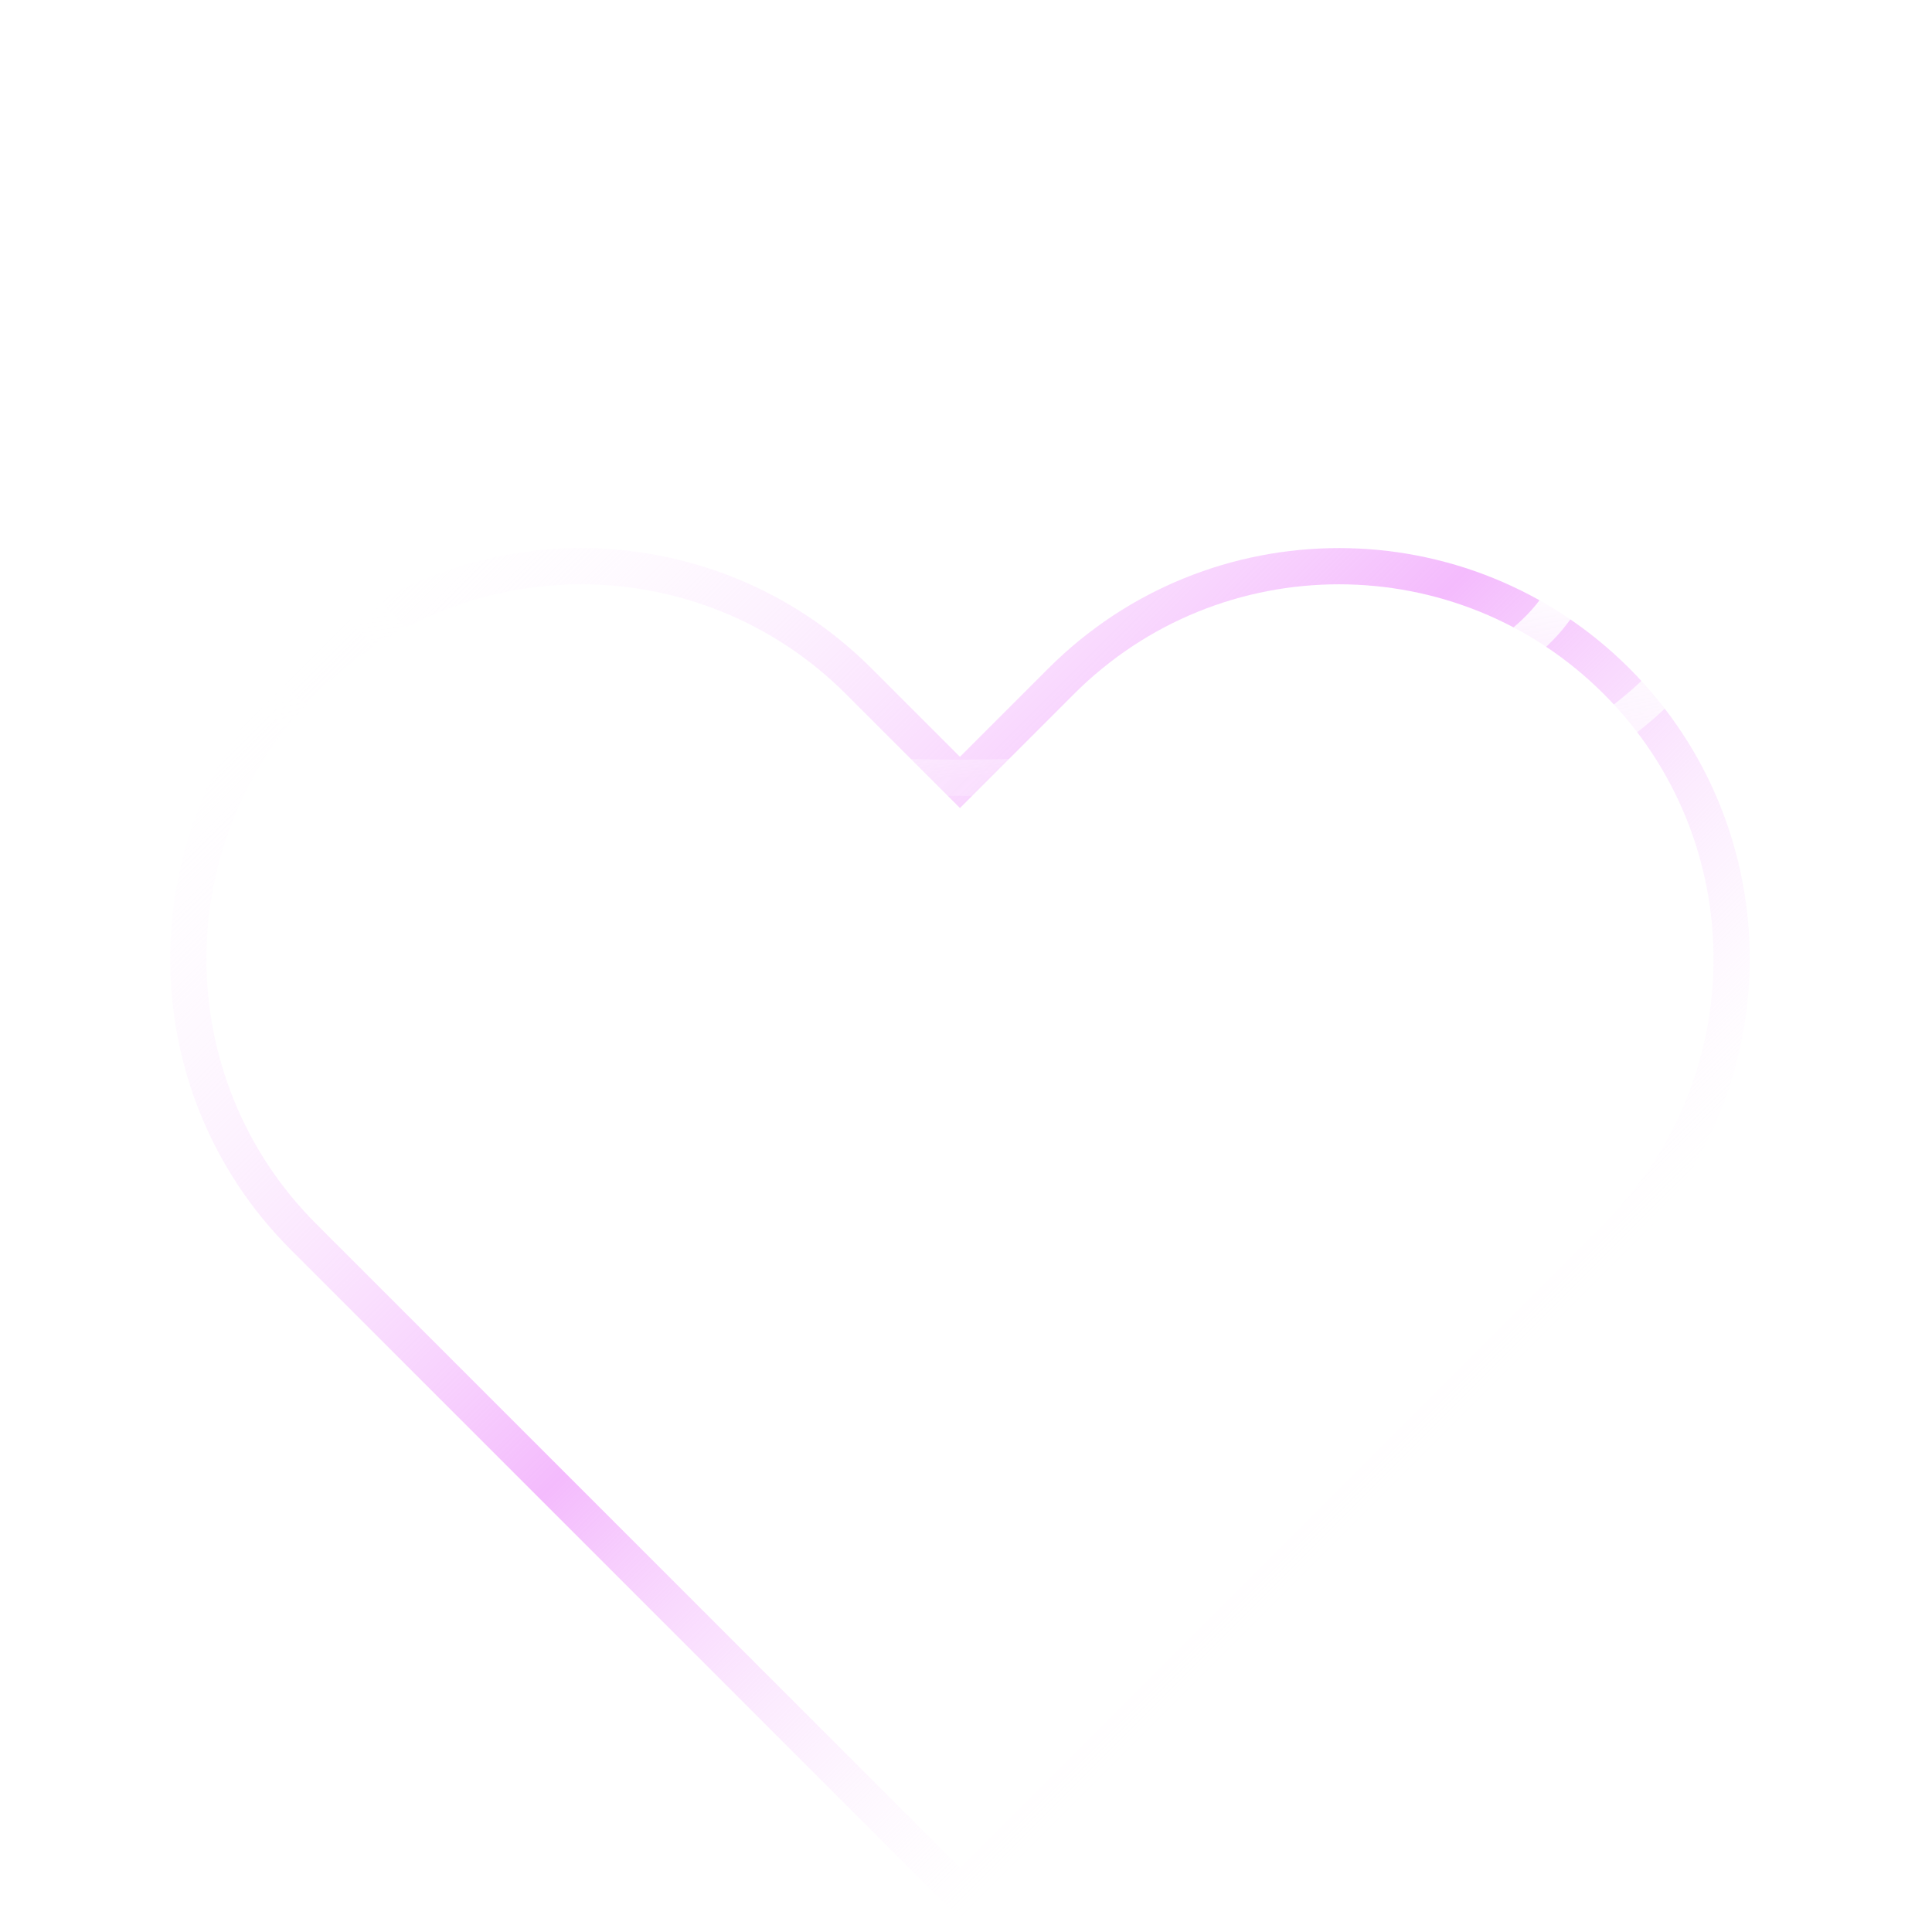 <?xml version="1.0" encoding="UTF-8"?> <svg xmlns="http://www.w3.org/2000/svg" width="80" height="80" viewBox="0 0 80 80" fill="none"> <g clip-path="url(#clip0_1_204)"> <g filter="url(#filter0_d_1_204)"> <path d="M39.22 31.869L39.75 32.399L40.28 31.869L43.941 28.208C50.292 21.857 60.589 21.857 66.94 28.208C73.291 34.558 73.291 44.855 66.94 51.206L39.75 78.396L12.56 51.206C6.209 44.856 6.209 34.559 12.56 28.208C18.911 21.857 29.208 21.857 35.558 28.208L39.22 31.869Z" stroke="url(#paint0_linear_1_204)" stroke-width="1.5"></path> <ellipse cx="39.75" cy="23.207" rx="31.5" ry="13.5" stroke="url(#paint1_linear_1_204)" stroke-width="1.5"></ellipse> <ellipse cx="39.75" cy="22.832" rx="25.5" ry="9.375" stroke="url(#paint2_linear_1_204)" stroke-width="1.5"></ellipse> </g> </g> <defs> <filter id="filter0_d_1_204" x="-3.453" y="-1.543" width="86.406" height="91.5" filterUnits="userSpaceOnUse" color-interpolation-filters="sRGB"> <feFlood flood-opacity="0" result="BackgroundImageFix"></feFlood> <feColorMatrix in="SourceAlpha" type="matrix" values="0 0 0 0 0 0 0 0 0 0 0 0 0 0 0 0 0 0 127 0" result="hardAlpha"></feColorMatrix> <feOffset></feOffset> <feGaussianBlur stdDeviation="5.25"></feGaussianBlur> <feColorMatrix type="matrix" values="0 0 0 0 0.957 0 0 0 0 0.733 0 0 0 0 0.992 0 0 0 1 0"></feColorMatrix> <feBlend mode="normal" in2="BackgroundImageFix" result="effect1_dropShadow_1_204"></feBlend> <feBlend mode="normal" in="SourceGraphic" in2="effect1_dropShadow_1_204" result="shape"></feBlend> </filter> <linearGradient id="paint0_linear_1_204" x1="19.875" y1="19.832" x2="59.625" y2="59.582" gradientUnits="userSpaceOnUse"> <stop stop-color="white" stop-opacity="0.17"></stop> <stop offset="0.562" stop-color="#F4BBFD"></stop> <stop offset="1" stop-color="white" stop-opacity="0.22"></stop> </linearGradient> <linearGradient id="paint1_linear_1_204" x1="39.75" y1="9.707" x2="39.75" y2="36.707" gradientUnits="userSpaceOnUse"> <stop stop-color="white" stop-opacity="0.17"></stop> <stop offset="0.562" stop-color="white"></stop> <stop offset="1" stop-color="white" stop-opacity="0.22"></stop> </linearGradient> <linearGradient id="paint2_linear_1_204" x1="39.75" y1="13.457" x2="39.75" y2="32.207" gradientUnits="userSpaceOnUse"> <stop stop-color="white" stop-opacity="0.17"></stop> <stop offset="0.562" stop-color="white"></stop> <stop offset="1" stop-color="white" stop-opacity="0.22"></stop> </linearGradient> <clipPath id="clip0_1_204"> <rect width="80" height="80" fill="white"></rect> </clipPath> </defs> </svg> 